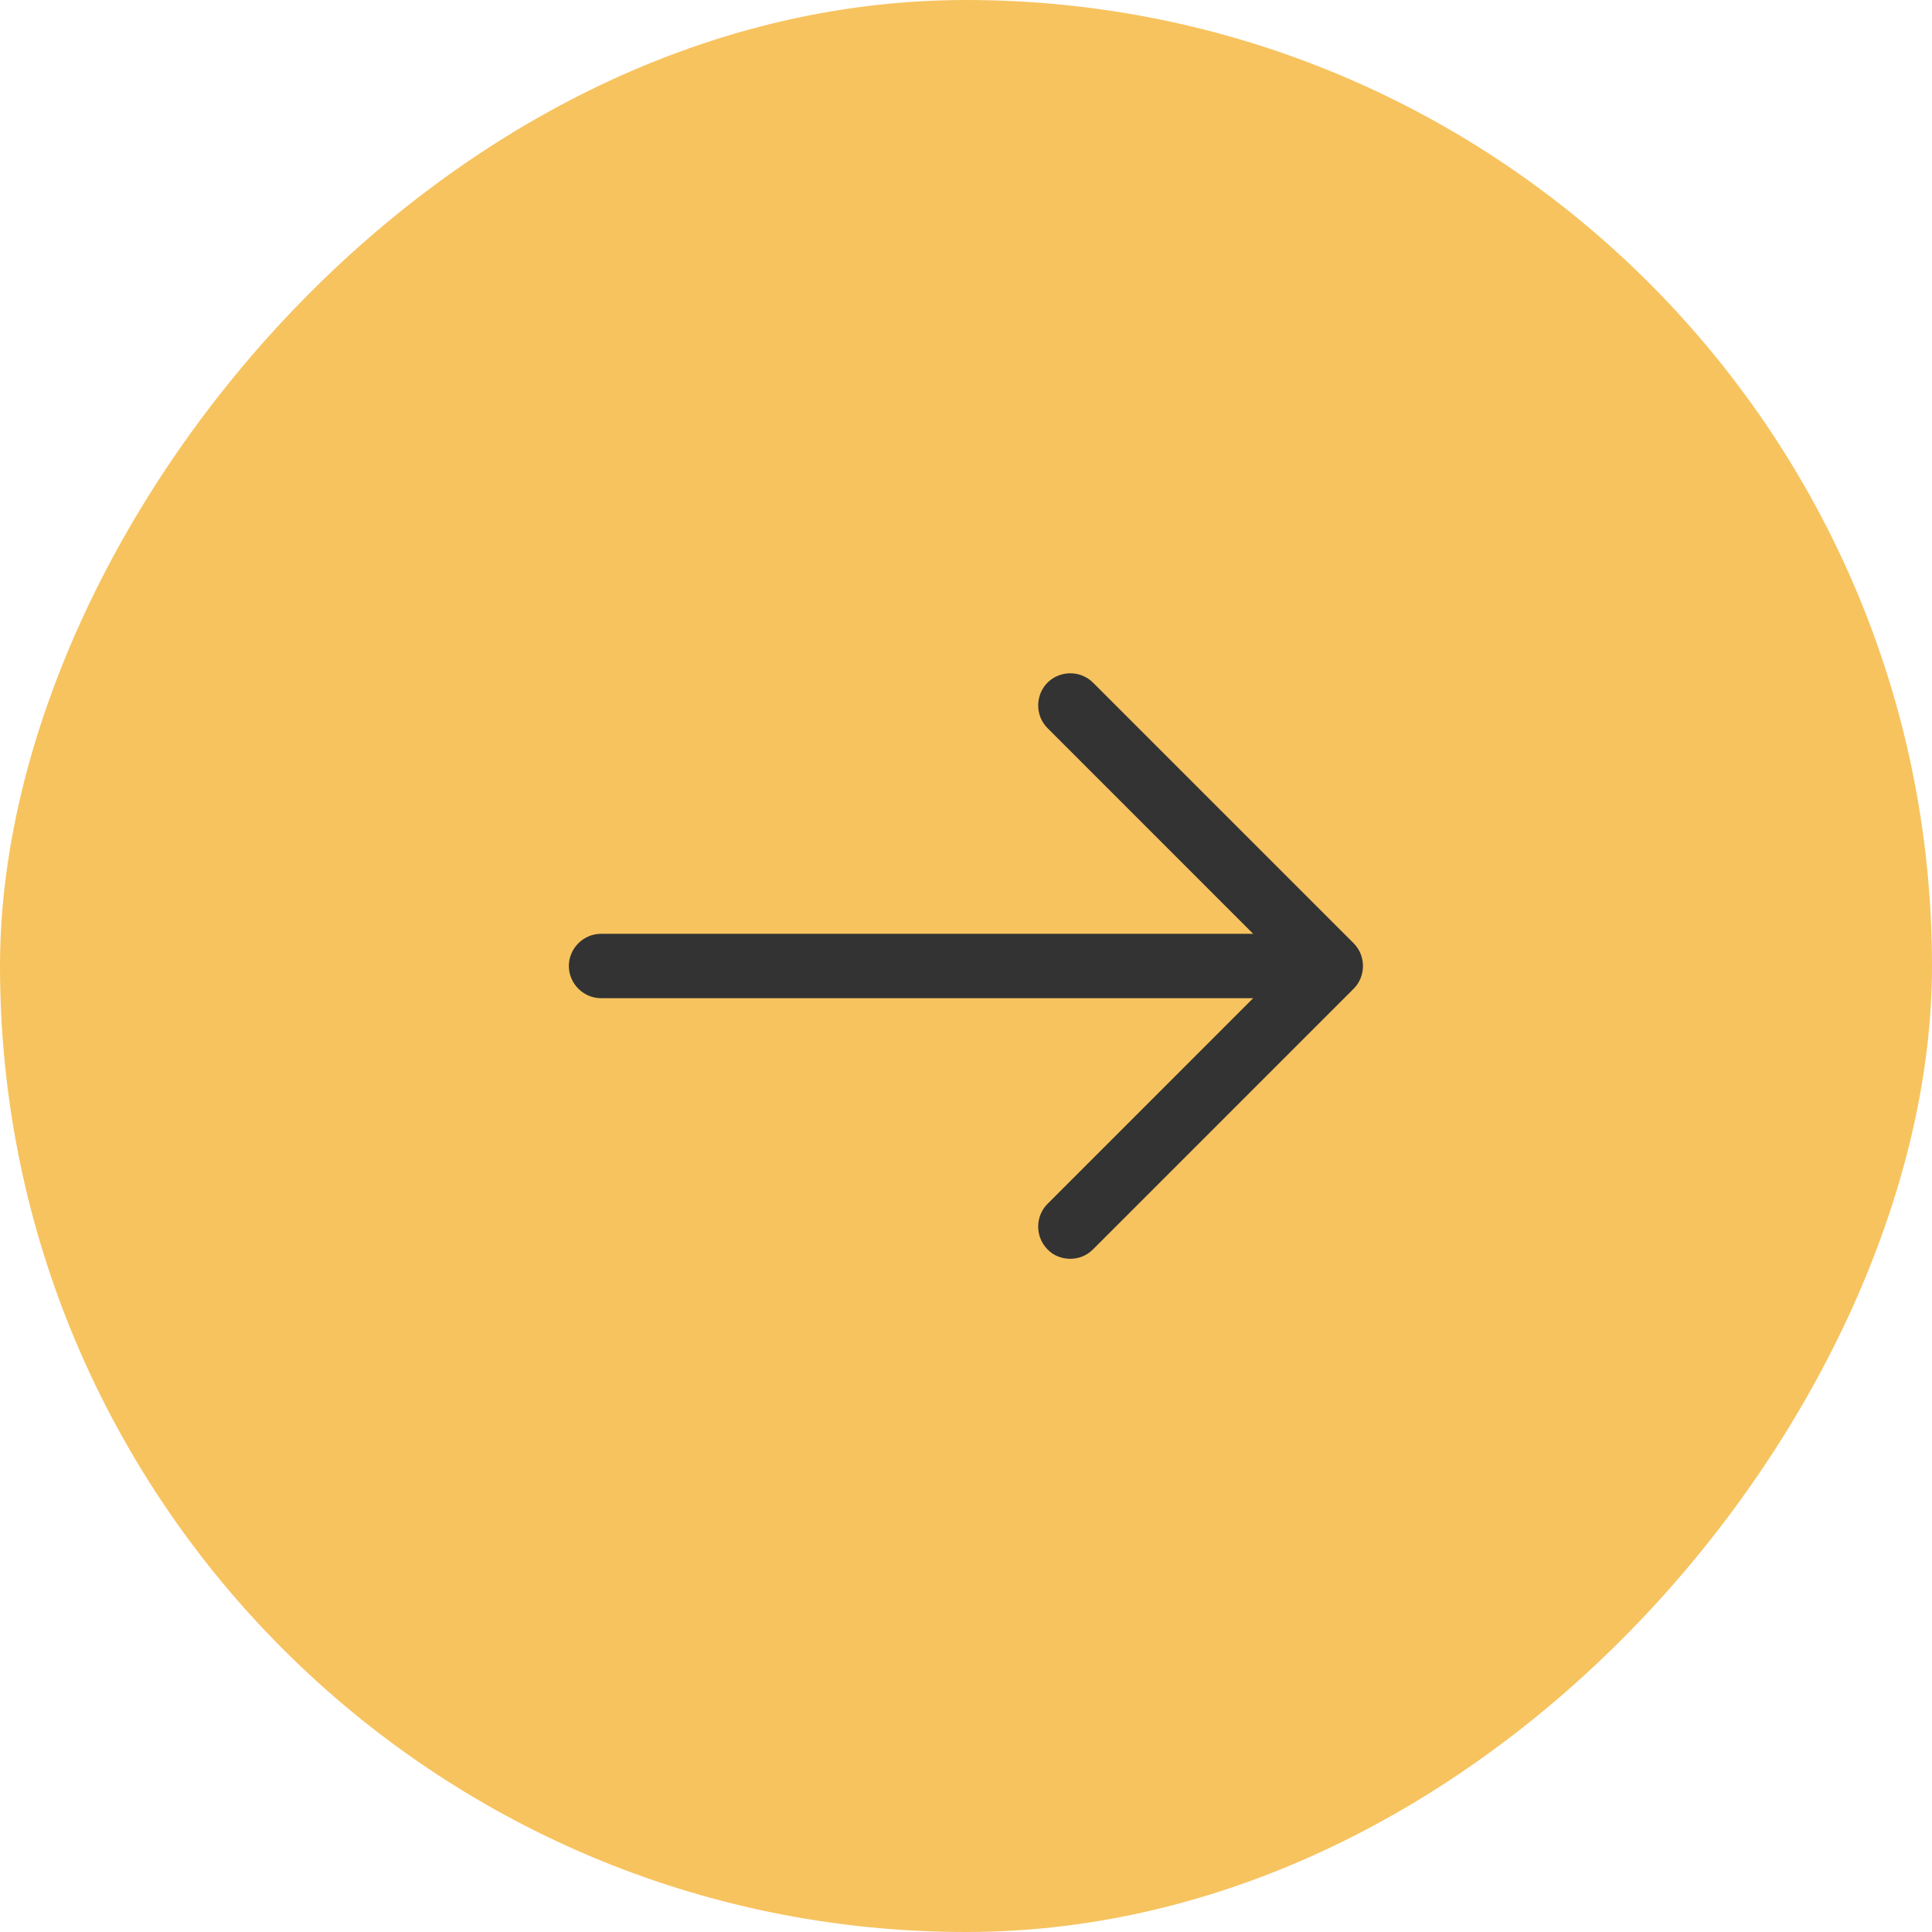<svg width="60" height="60" viewBox="0 0 60 60" fill="none" xmlns="http://www.w3.org/2000/svg">
<rect width="60" height="60" rx="30" transform="matrix(-1 0 0 1 60 0)" fill="#F7C35F"/>
<path d="M33.238 39.093C33.492 39.093 33.745 39 33.945 38.8L42.038 30.707C42.425 30.32 42.425 29.68 42.038 29.293L33.945 21.2C33.558 20.813 32.918 20.813 32.532 21.2C32.145 21.587 32.145 22.227 32.532 22.613L39.918 30L32.532 37.387C32.145 37.773 32.145 38.413 32.532 38.8C32.718 39 32.985 39.093 33.238 39.093Z" fill="#333333"/>
<path d="M18.666 31H41.105C41.652 31 42.105 30.547 42.105 30C42.105 29.453 41.652 29 41.105 29H18.666C18.119 29 17.666 29.453 17.666 30C17.666 30.547 18.119 31 18.666 31Z" fill="#333333"/>
</svg>
